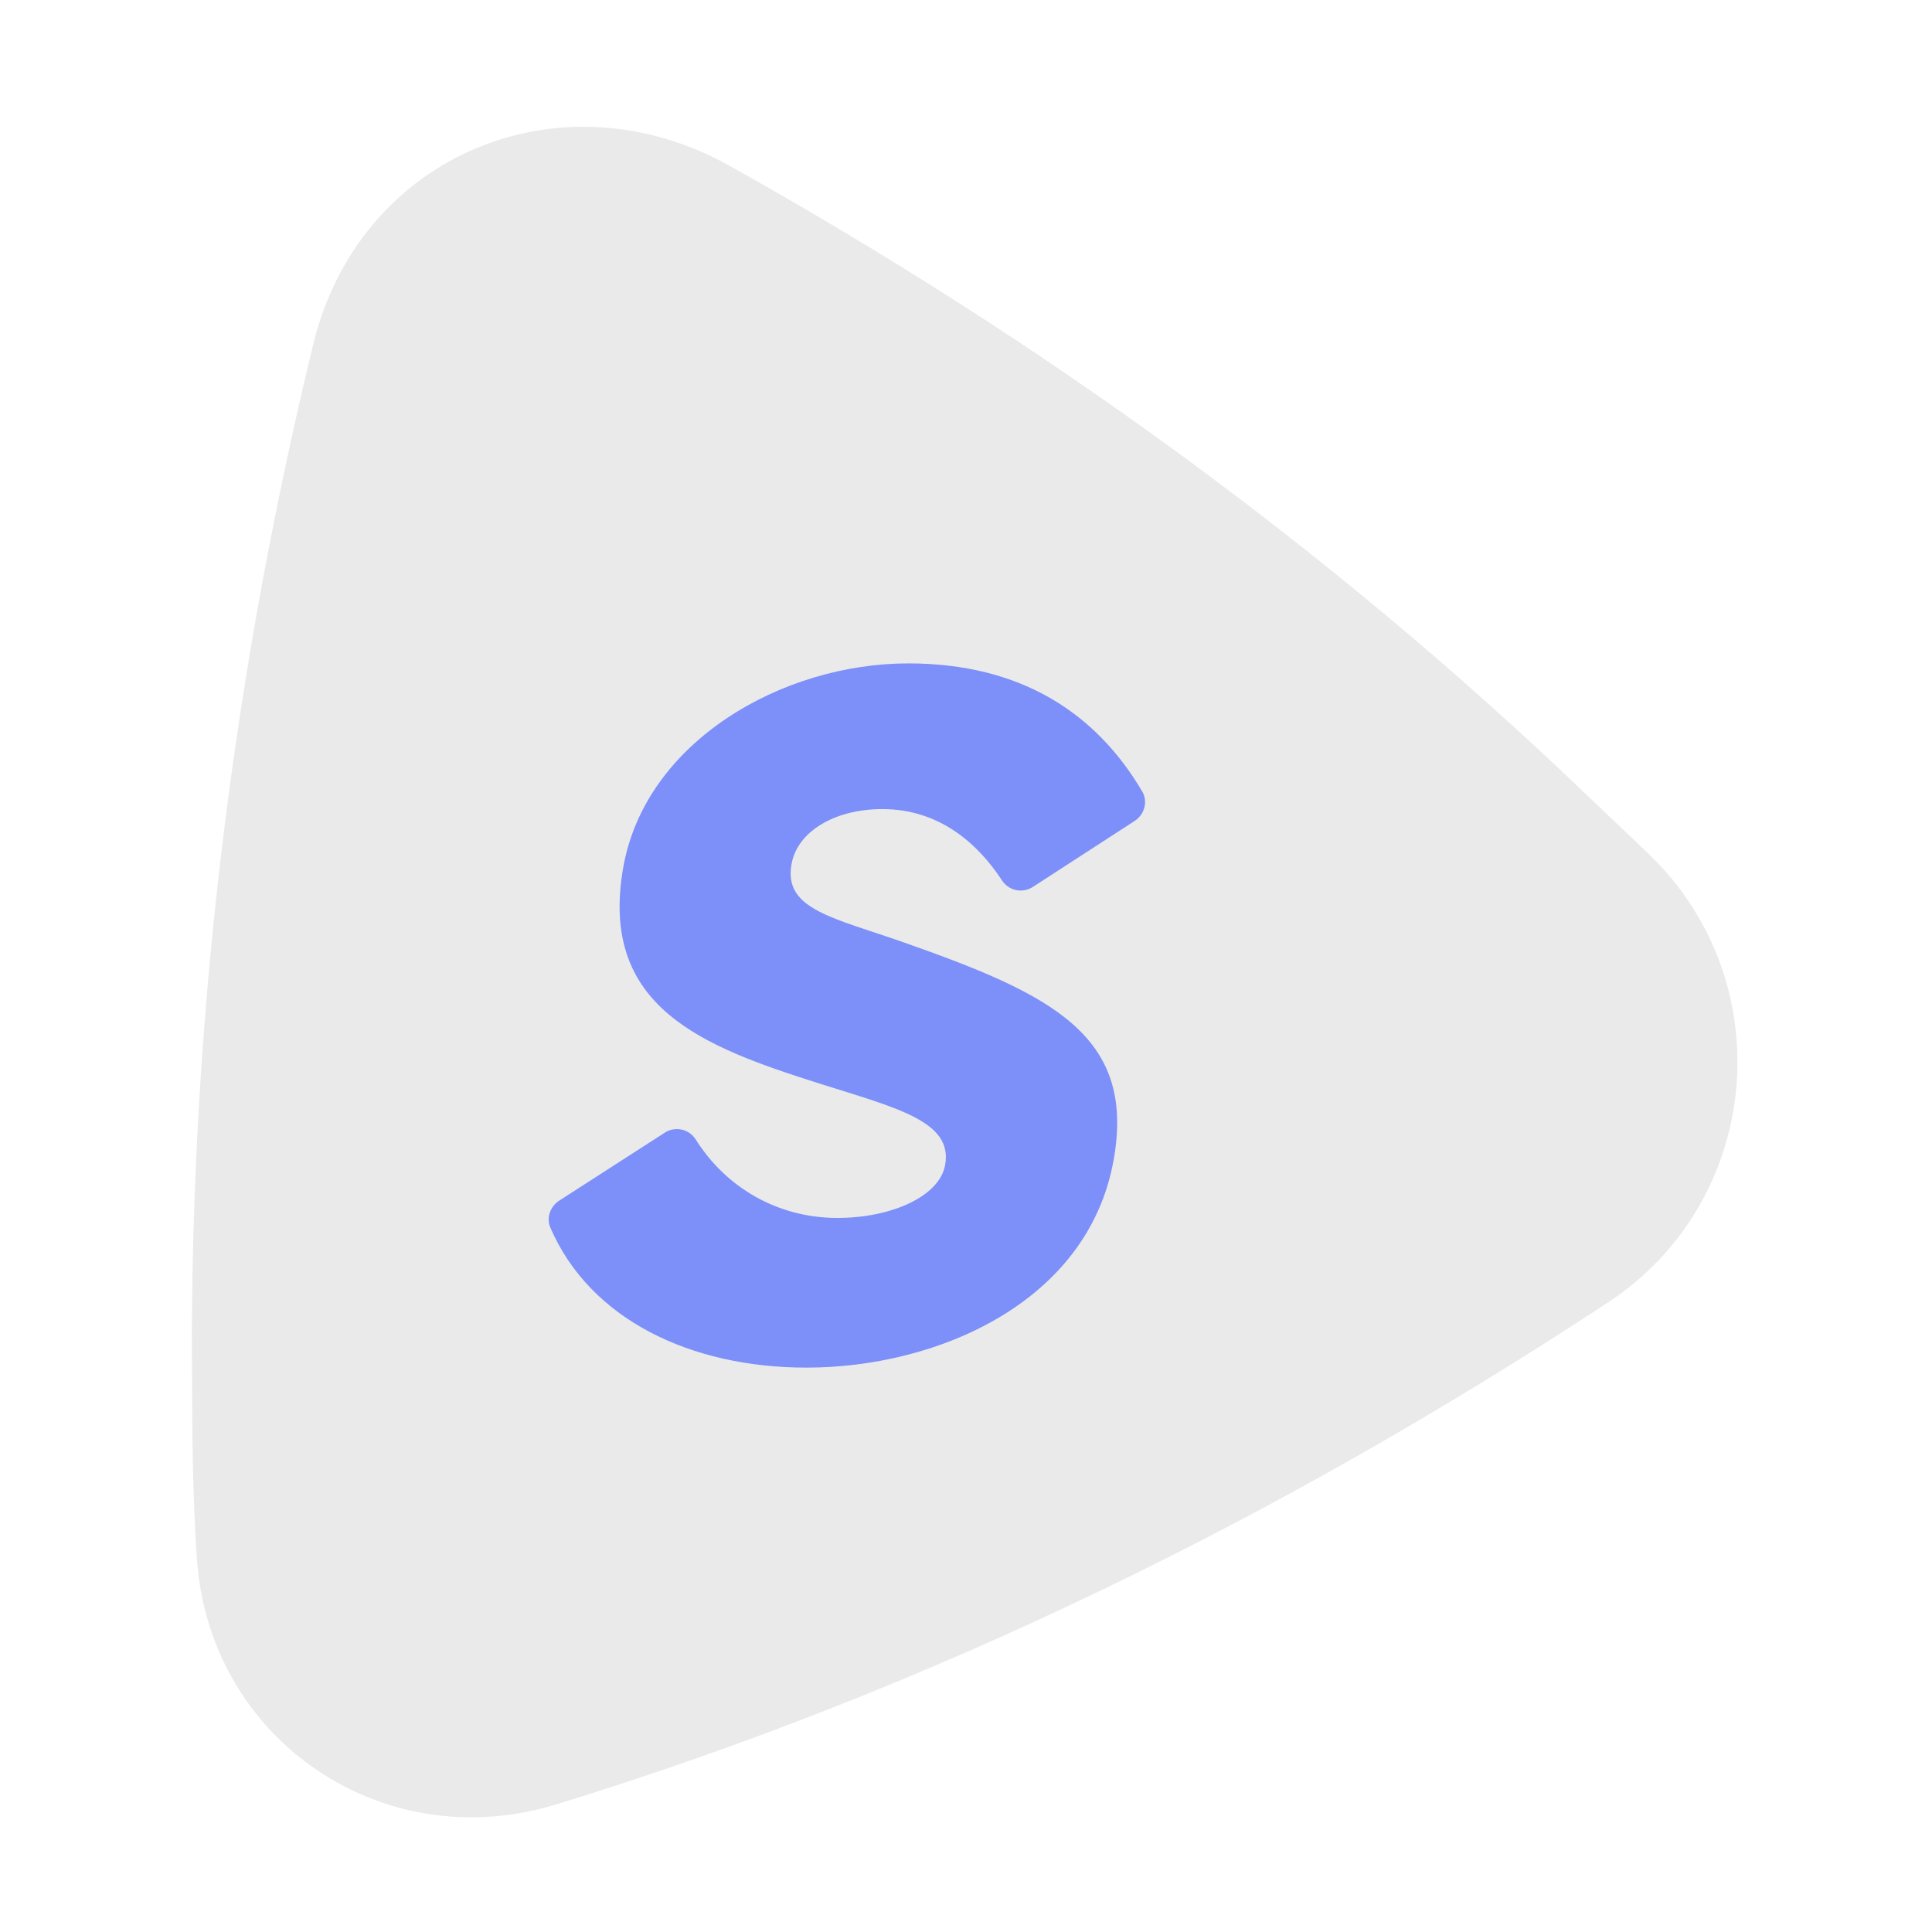 <svg width="32" height="32" viewBox="0 0 32 32" fill="none" xmlns="http://www.w3.org/2000/svg">
<g clip-path="url(#clip0_3504_89803)">
<path d="M9.215 29.886C15.433 27.974 21.207 25.138 26.629 21.576C29.195 19.89 29.512 16.267 27.313 14.15C26.974 13.823 26.631 13.503 26.291 13.176C22.016 9.076 17.258 5.642 12.086 2.747C9.297 1.187 5.952 2.553 5.186 5.709C4.943 6.713 4.722 7.718 4.521 8.729C3.655 13.103 3.201 17.528 3.178 22.007C3.183 23.278 3.174 24.547 3.261 25.817C3.466 28.815 6.333 30.772 9.215 29.886Z" fill="#EAEAEA"/>
<path d="M11.009 18.761C11.182 18.649 11.413 18.699 11.523 18.873C12.033 19.682 12.893 20.173 13.871 20.173C14.767 20.173 15.562 19.814 15.654 19.297C15.787 18.572 14.858 18.354 13.57 17.946C11.646 17.337 9.914 16.686 10.323 14.367C10.691 12.281 12.959 10.988 15.043 10.988C16.917 10.988 18.155 11.816 18.917 13.106C19.017 13.273 18.957 13.491 18.794 13.597L17.108 14.69C16.935 14.802 16.707 14.753 16.596 14.582C16.195 13.97 15.557 13.401 14.615 13.401C13.82 13.401 13.201 13.776 13.109 14.319C12.976 15.069 13.82 15.203 14.975 15.611C17.393 16.462 18.816 17.138 18.446 19.207C18.029 21.568 15.526 22.652 13.359 22.652C11.433 22.652 9.769 21.85 9.115 20.332C9.045 20.171 9.115 19.982 9.263 19.886L11.009 18.762V18.761Z" fill="#7D8FF9"/>
</g>
<defs>
<clipPath id="clip0_3504_89803">
<rect width="25.6" height="28" fill="white" transform="translate(3.178 2.1)"/>
</clipPath>
</defs>
</svg>

